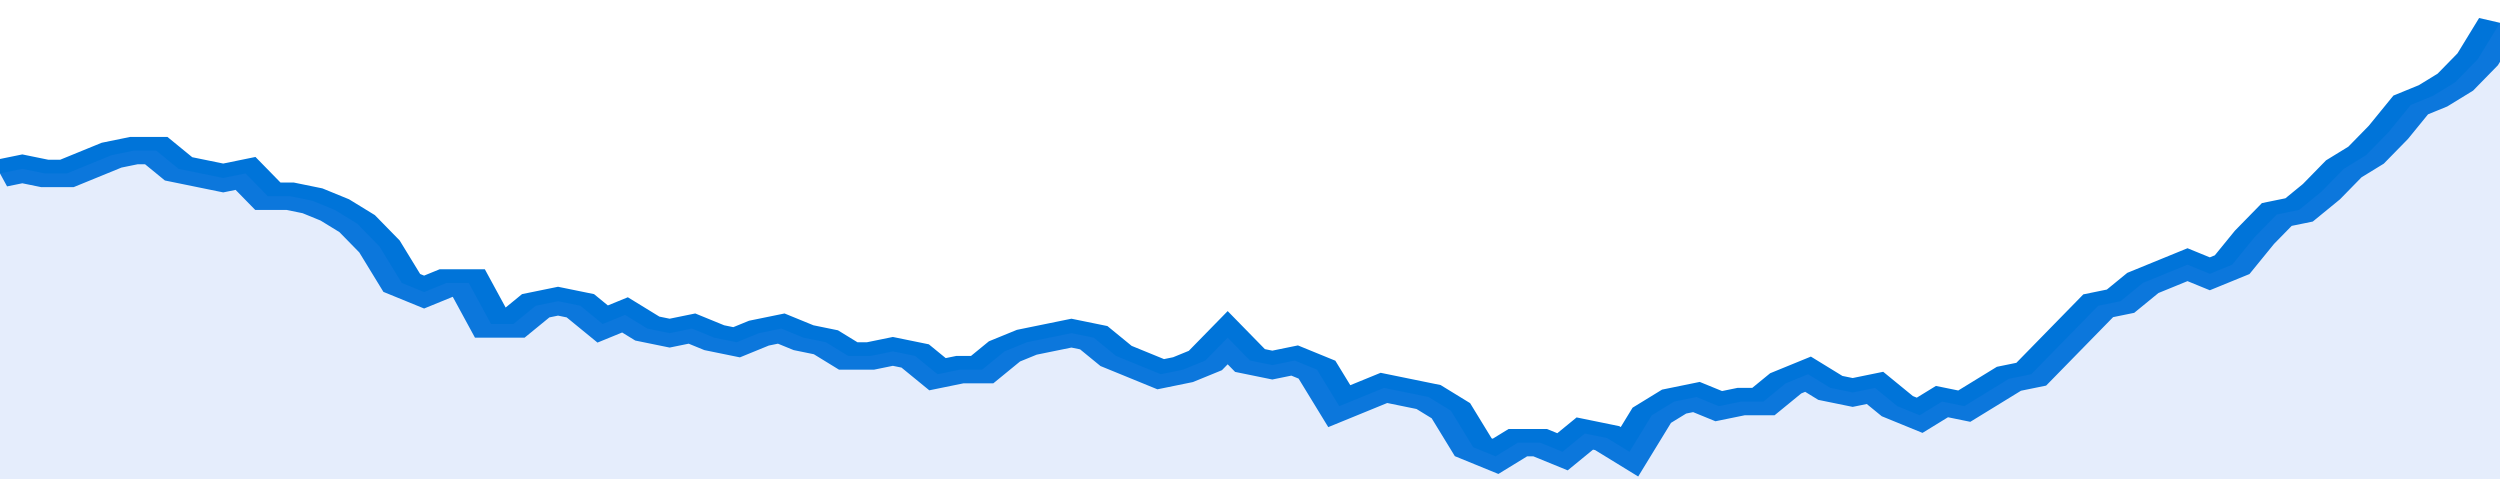 <svg xmlns="http://www.w3.org/2000/svg" viewBox="0 0 336 105" width="120" height="23" preserveAspectRatio="none">
				 <polyline fill="none" stroke="#0074d9" stroke-width="6" points="0, 38 3, 37 6, 38 9, 38 12, 36 15, 34 18, 33 21, 33 24, 37 27, 38 30, 39 33, 38 36, 43 39, 43 42, 44 45, 46 48, 49 51, 54 54, 62 57, 64 60, 62 63, 62 66, 71 69, 71 72, 67 75, 66 78, 67 81, 71 84, 69 87, 72 90, 73 93, 72 96, 74 99, 75 102, 73 105, 72 108, 74 111, 75 114, 78 117, 78 120, 77 123, 78 126, 82 129, 81 132, 81 135, 77 138, 75 141, 74 144, 73 147, 74 150, 78 153, 80 156, 82 159, 81 162, 79 165, 74 168, 79 171, 80 174, 79 177, 81 180, 89 183, 87 186, 85 189, 86 192, 87 195, 90 198, 98 201, 100 204, 97 207, 97 210, 99 213, 95 216, 96 219, 99 222, 91 225, 88 228, 87 231, 89 234, 88 237, 88 240, 84 243, 82 246, 85 249, 86 252, 85 255, 89 258, 91 261, 88 264, 89 267, 86 270, 83 273, 82 276, 77 279, 72 282, 67 285, 66 288, 62 291, 60 294, 58 297, 60 300, 58 303, 52 306, 47 309, 46 312, 42 315, 37 318, 34 321, 29 324, 23 327, 21 330, 18 333, 13 336, 5 336, 5 "> </polyline>
				 <polygon fill="#5085ec" opacity="0.15" points="0, 105 0, 38 3, 37 6, 38 9, 38 12, 36 15, 34 18, 33 21, 33 24, 37 27, 38 30, 39 33, 38 36, 43 39, 43 42, 44 45, 46 48, 49 51, 54 54, 62 57, 64 60, 62 63, 62 66, 71 69, 71 72, 67 75, 66 78, 67 81, 71 84, 69 87, 72 90, 73 93, 72 96, 74 99, 75 102, 73 105, 72 108, 74 111, 75 114, 78 117, 78 120, 77 123, 78 126, 82 129, 81 132, 81 135, 77 138, 75 141, 74 144, 73 147, 74 150, 78 153, 80 156, 82 159, 81 162, 79 165, 74 168, 79 171, 80 174, 79 177, 81 180, 89 183, 87 186, 85 189, 86 192, 87 195, 90 198, 98 201, 100 204, 97 207, 97 210, 99 213, 95 216, 96 219, 99 222, 91 225, 88 228, 87 231, 89 234, 88 237, 88 240, 84 243, 82 246, 85 249, 86 252, 85 255, 89 258, 91 261, 88 264, 89 267, 86 270, 83 273, 82 276, 77 279, 72 282, 67 285, 66 288, 62 291, 60 294, 58 297, 60 300, 58 303, 52 306, 47 309, 46 312, 42 315, 37 318, 34 321, 29 324, 23 327, 21 330, 18 333, 13 336, 5 336, 105 "></polygon>
			</svg>